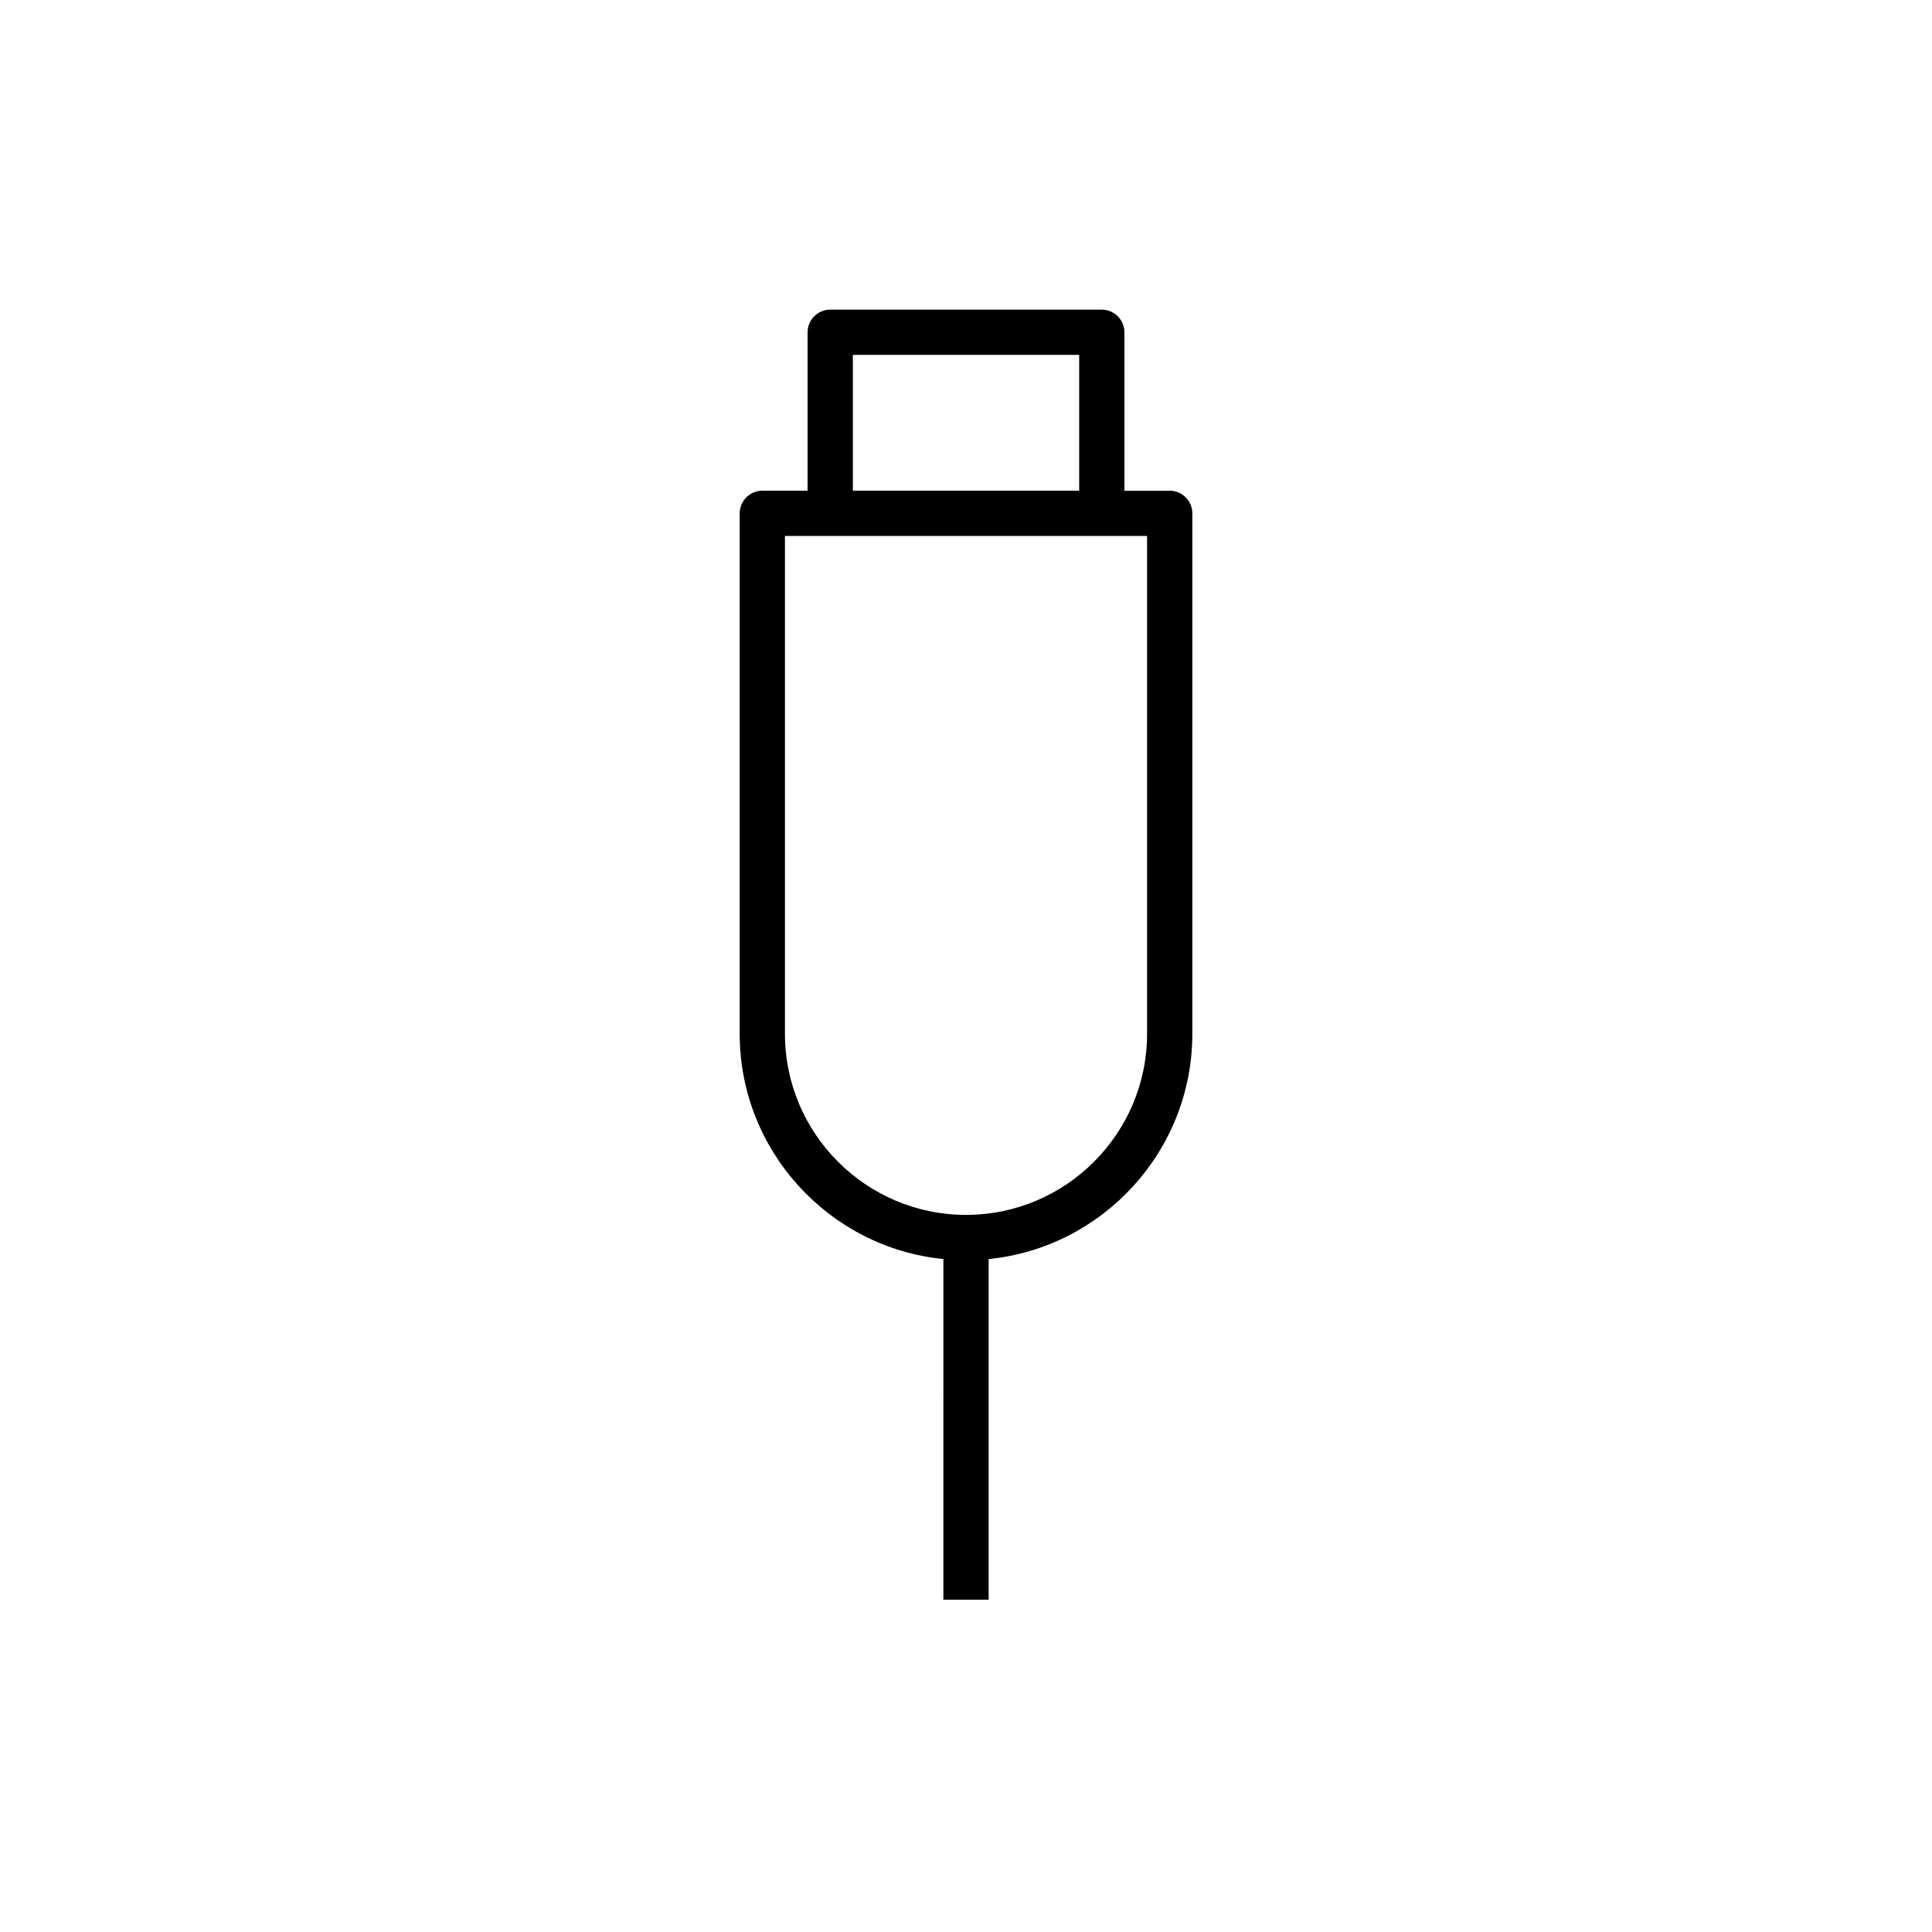 <?xml version="1.0" encoding="UTF-8"?>
<!-- Uploaded to: ICON Repo, www.svgrepo.com, Generator: ICON Repo Mixer Tools -->
<svg fill="#000000" width="800px" height="800px" version="1.1" viewBox="144 144 512 512" xmlns="http://www.w3.org/2000/svg">
 <path d="m406 567.93v-90.266c30.23-3 53.98-28.668 53.98-59.676v-137.95c0-3.297-2.699-5.996-5.996-5.996h-11.996v-41.984c0-3.297-2.699-5.996-5.996-5.996l-71.977-0.004c-3.297 0-5.996 2.699-5.996 5.996v41.984h-11.996c-3.297 0-5.996 2.699-5.996 5.996v137.95c0 31.008 23.75 56.68 53.98 59.676l-0.004 90.27zm-35.984-329.88h59.977v35.988h-59.977zm-17.996 179.93v-131.95h95.965v131.95c0 26.449-21.531 47.98-47.98 47.98-26.453 0-47.984-21.531-47.984-47.98z"/>
</svg>